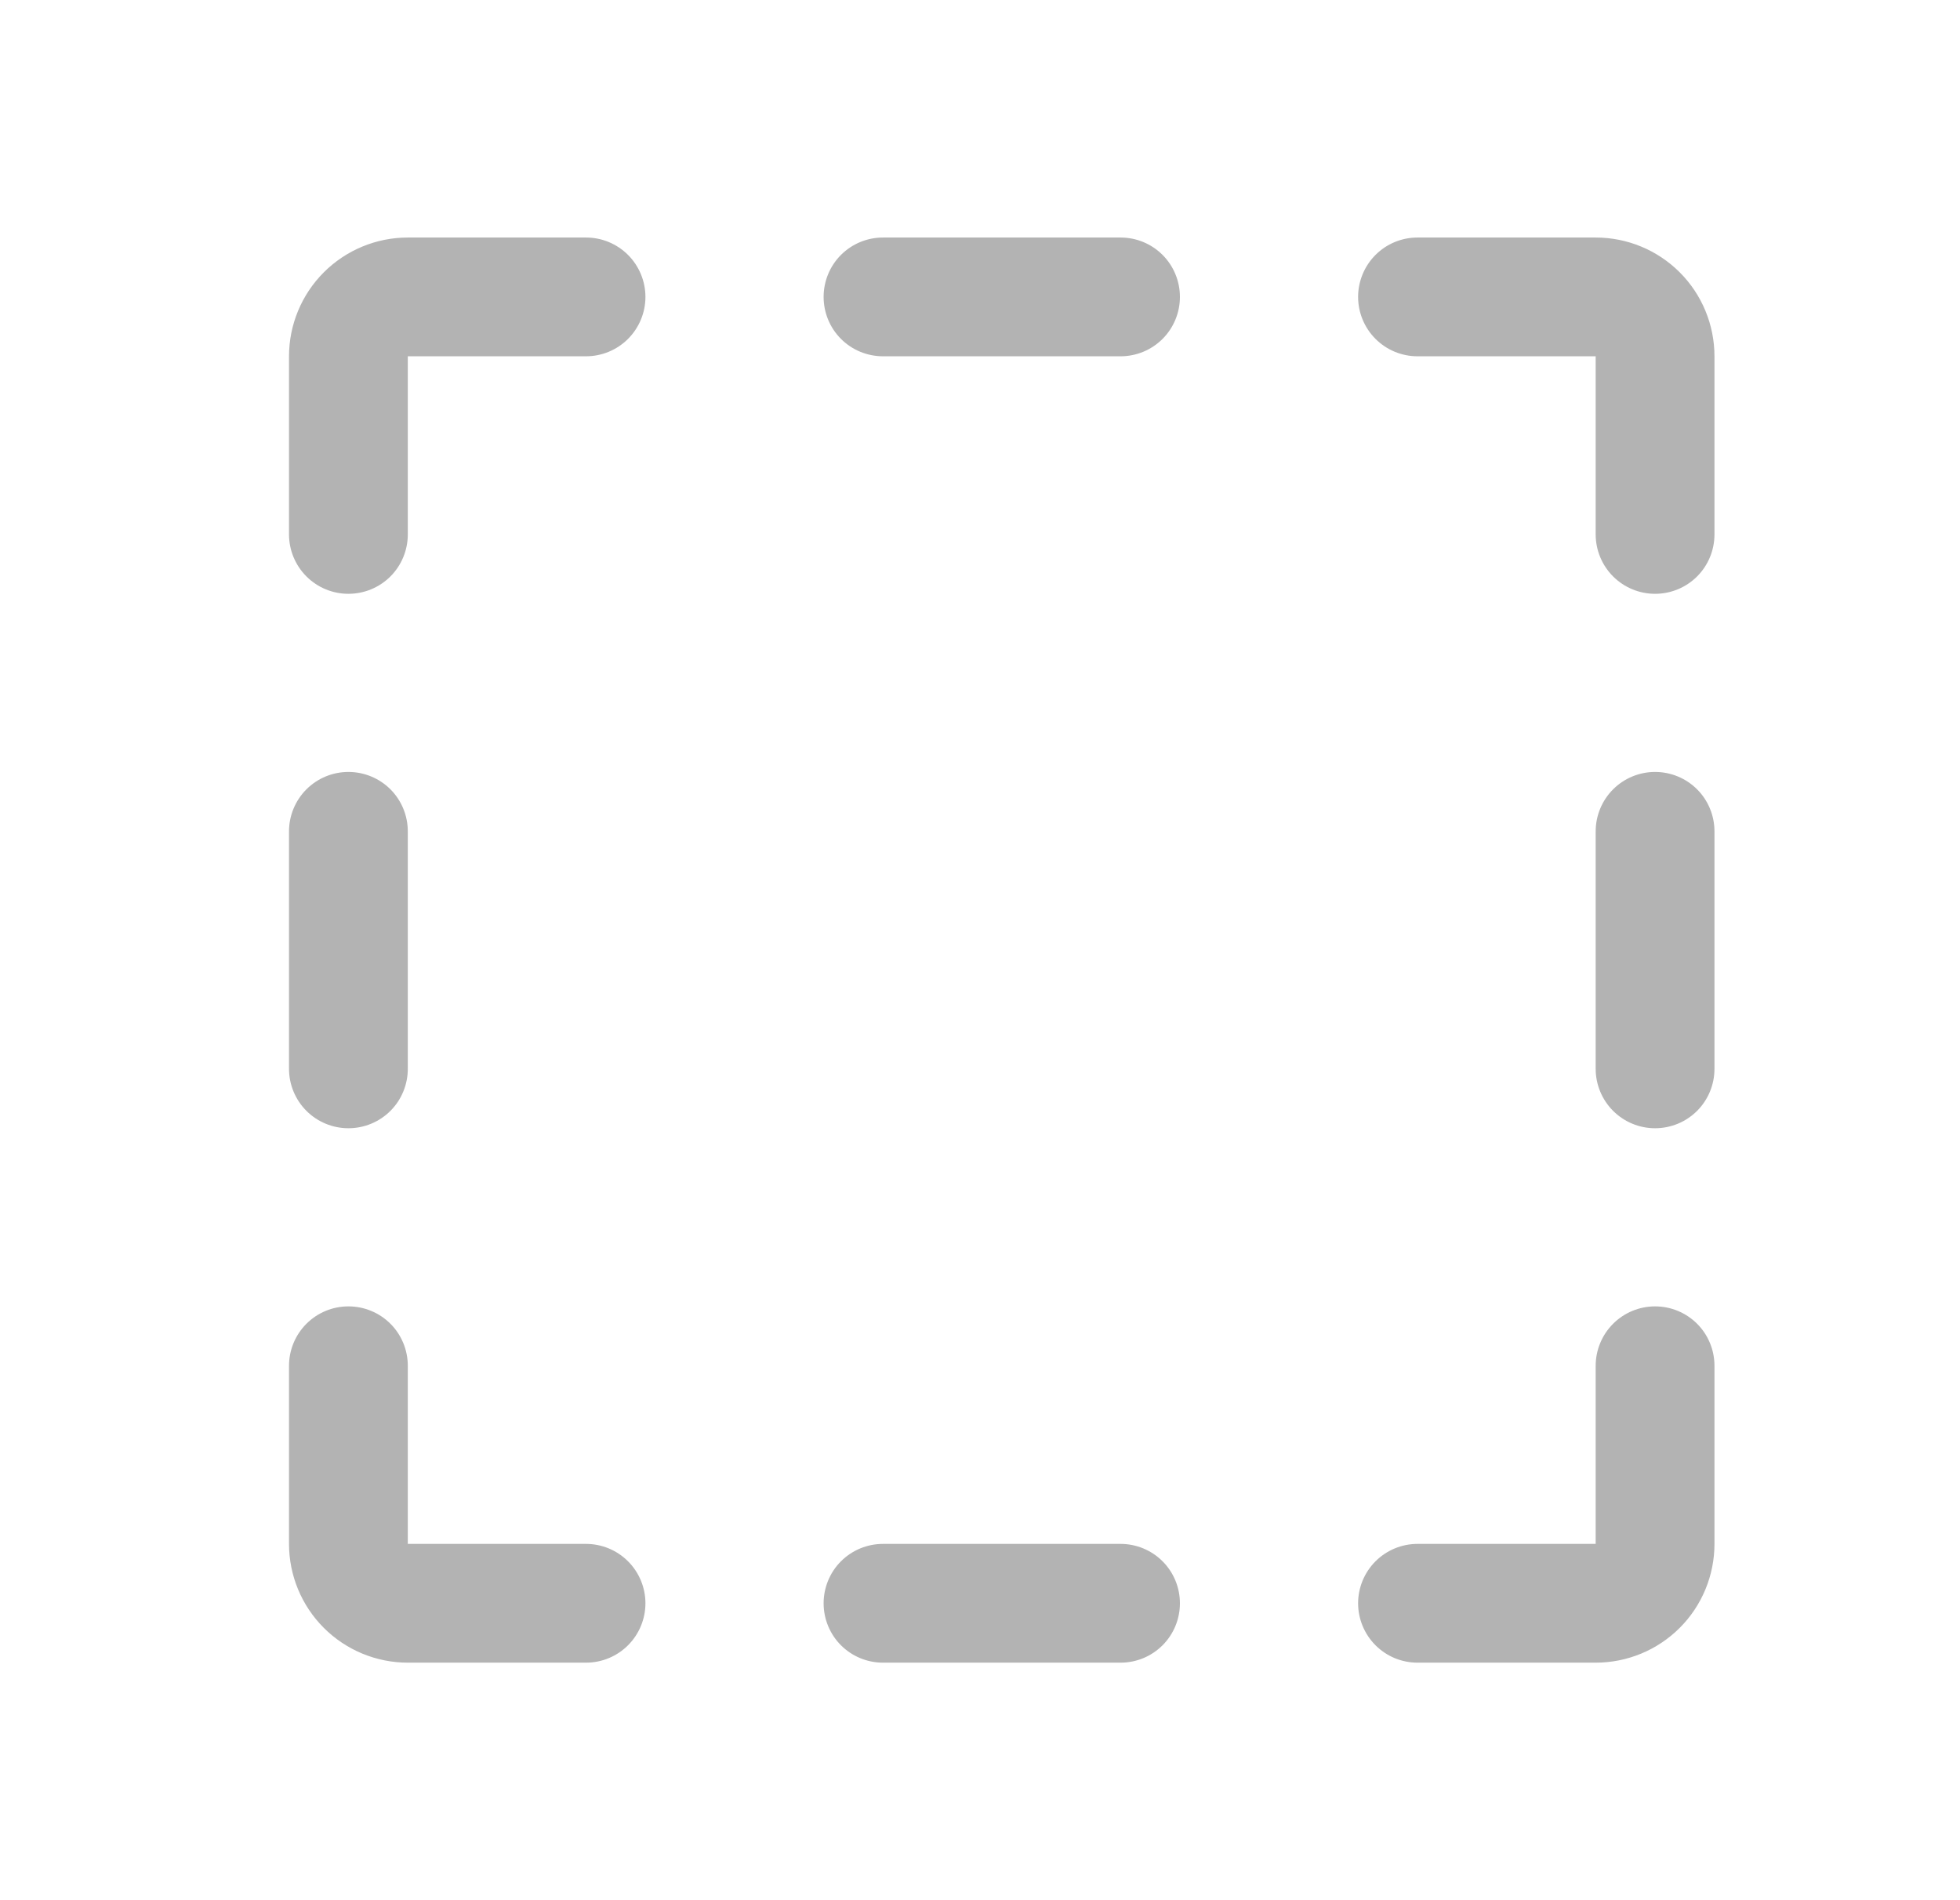 <?xml version="1.0" encoding="UTF-8"?> <svg xmlns="http://www.w3.org/2000/svg" width="33" height="32" viewBox="0 0 33 32" fill="none"> <path d="M19.866 5C19.866 5.265 19.761 5.52 19.574 5.707C19.386 5.895 19.132 6 18.866 6H14.867C14.601 6 14.347 5.895 14.159 5.707C13.972 5.52 13.867 5.265 13.867 5C13.867 4.735 13.972 4.48 14.159 4.293C14.347 4.105 14.601 4 14.867 4H18.866C19.132 4 19.386 4.105 19.574 4.293C19.761 4.48 19.866 4.735 19.866 5ZM18.866 26H14.867C14.601 26 14.347 26.105 14.159 26.293C13.972 26.48 13.867 26.735 13.867 27C13.867 27.265 13.972 27.52 14.159 27.707C14.347 27.895 14.601 28 14.867 28H18.866C19.132 28 19.386 27.895 19.574 27.707C19.761 27.52 19.866 27.265 19.866 27C19.866 26.735 19.761 26.48 19.574 26.293C19.386 26.105 19.132 26 18.866 26ZM26.866 4H23.866C23.601 4 23.347 4.105 23.159 4.293C22.972 4.48 22.866 4.735 22.866 5C22.866 5.265 22.972 5.52 23.159 5.707C23.347 5.895 23.601 6 23.866 6H26.866V9C26.866 9.265 26.972 9.52 27.159 9.707C27.347 9.895 27.601 10 27.866 10C28.132 10 28.386 9.895 28.574 9.707C28.761 9.52 28.866 9.265 28.866 9V6C28.866 5.47 28.656 4.961 28.281 4.586C27.906 4.211 27.397 4 26.866 4ZM27.866 13C27.601 13 27.347 13.105 27.159 13.293C26.972 13.48 26.866 13.735 26.866 14V18C26.866 18.265 26.972 18.52 27.159 18.707C27.347 18.895 27.601 19 27.866 19C28.132 19 28.386 18.895 28.574 18.707C28.761 18.52 28.866 18.265 28.866 18V14C28.866 13.735 28.761 13.48 28.574 13.293C28.386 13.105 28.132 13 27.866 13ZM27.866 22C27.601 22 27.347 22.105 27.159 22.293C26.972 22.48 26.866 22.735 26.866 23V26H23.866C23.601 26 23.347 26.105 23.159 26.293C22.972 26.48 22.866 26.735 22.866 27C22.866 27.265 22.972 27.52 23.159 27.707C23.347 27.895 23.601 28 23.866 28H26.866C27.397 28 27.906 27.789 28.281 27.414C28.656 27.039 28.866 26.53 28.866 26V23C28.866 22.735 28.761 22.48 28.574 22.293C28.386 22.105 28.132 22 27.866 22ZM5.866 19C6.132 19 6.386 18.895 6.574 18.707C6.761 18.52 6.866 18.265 6.866 18V14C6.866 13.735 6.761 13.48 6.574 13.293C6.386 13.105 6.132 13 5.866 13C5.601 13 5.347 13.105 5.159 13.293C4.972 13.48 4.866 13.735 4.866 14V18C4.866 18.265 4.972 18.52 5.159 18.707C5.347 18.895 5.601 19 5.866 19ZM9.866 26H6.866V23C6.866 22.735 6.761 22.48 6.574 22.293C6.386 22.105 6.132 22 5.866 22C5.601 22 5.347 22.105 5.159 22.293C4.972 22.48 4.866 22.735 4.866 23V26C4.866 26.53 5.077 27.039 5.452 27.414C5.827 27.789 6.336 28 6.866 28H9.866C10.132 28 10.386 27.895 10.574 27.707C10.761 27.52 10.867 27.265 10.867 27C10.867 26.735 10.761 26.48 10.574 26.293C10.386 26.105 10.132 26 9.866 26ZM9.866 4H6.866C6.336 4 5.827 4.211 5.452 4.586C5.077 4.961 4.866 5.47 4.866 6V9C4.866 9.265 4.972 9.52 5.159 9.707C5.347 9.895 5.601 10 5.866 10C6.132 10 6.386 9.895 6.574 9.707C6.761 9.52 6.866 9.265 6.866 9V6H9.866C10.132 6 10.386 5.895 10.574 5.707C10.761 5.52 10.867 5.265 10.867 5C10.867 4.735 10.761 4.48 10.574 4.293C10.386 4.105 10.132 4 9.866 4Z" fill="#B3B3B3"></path> </svg> 